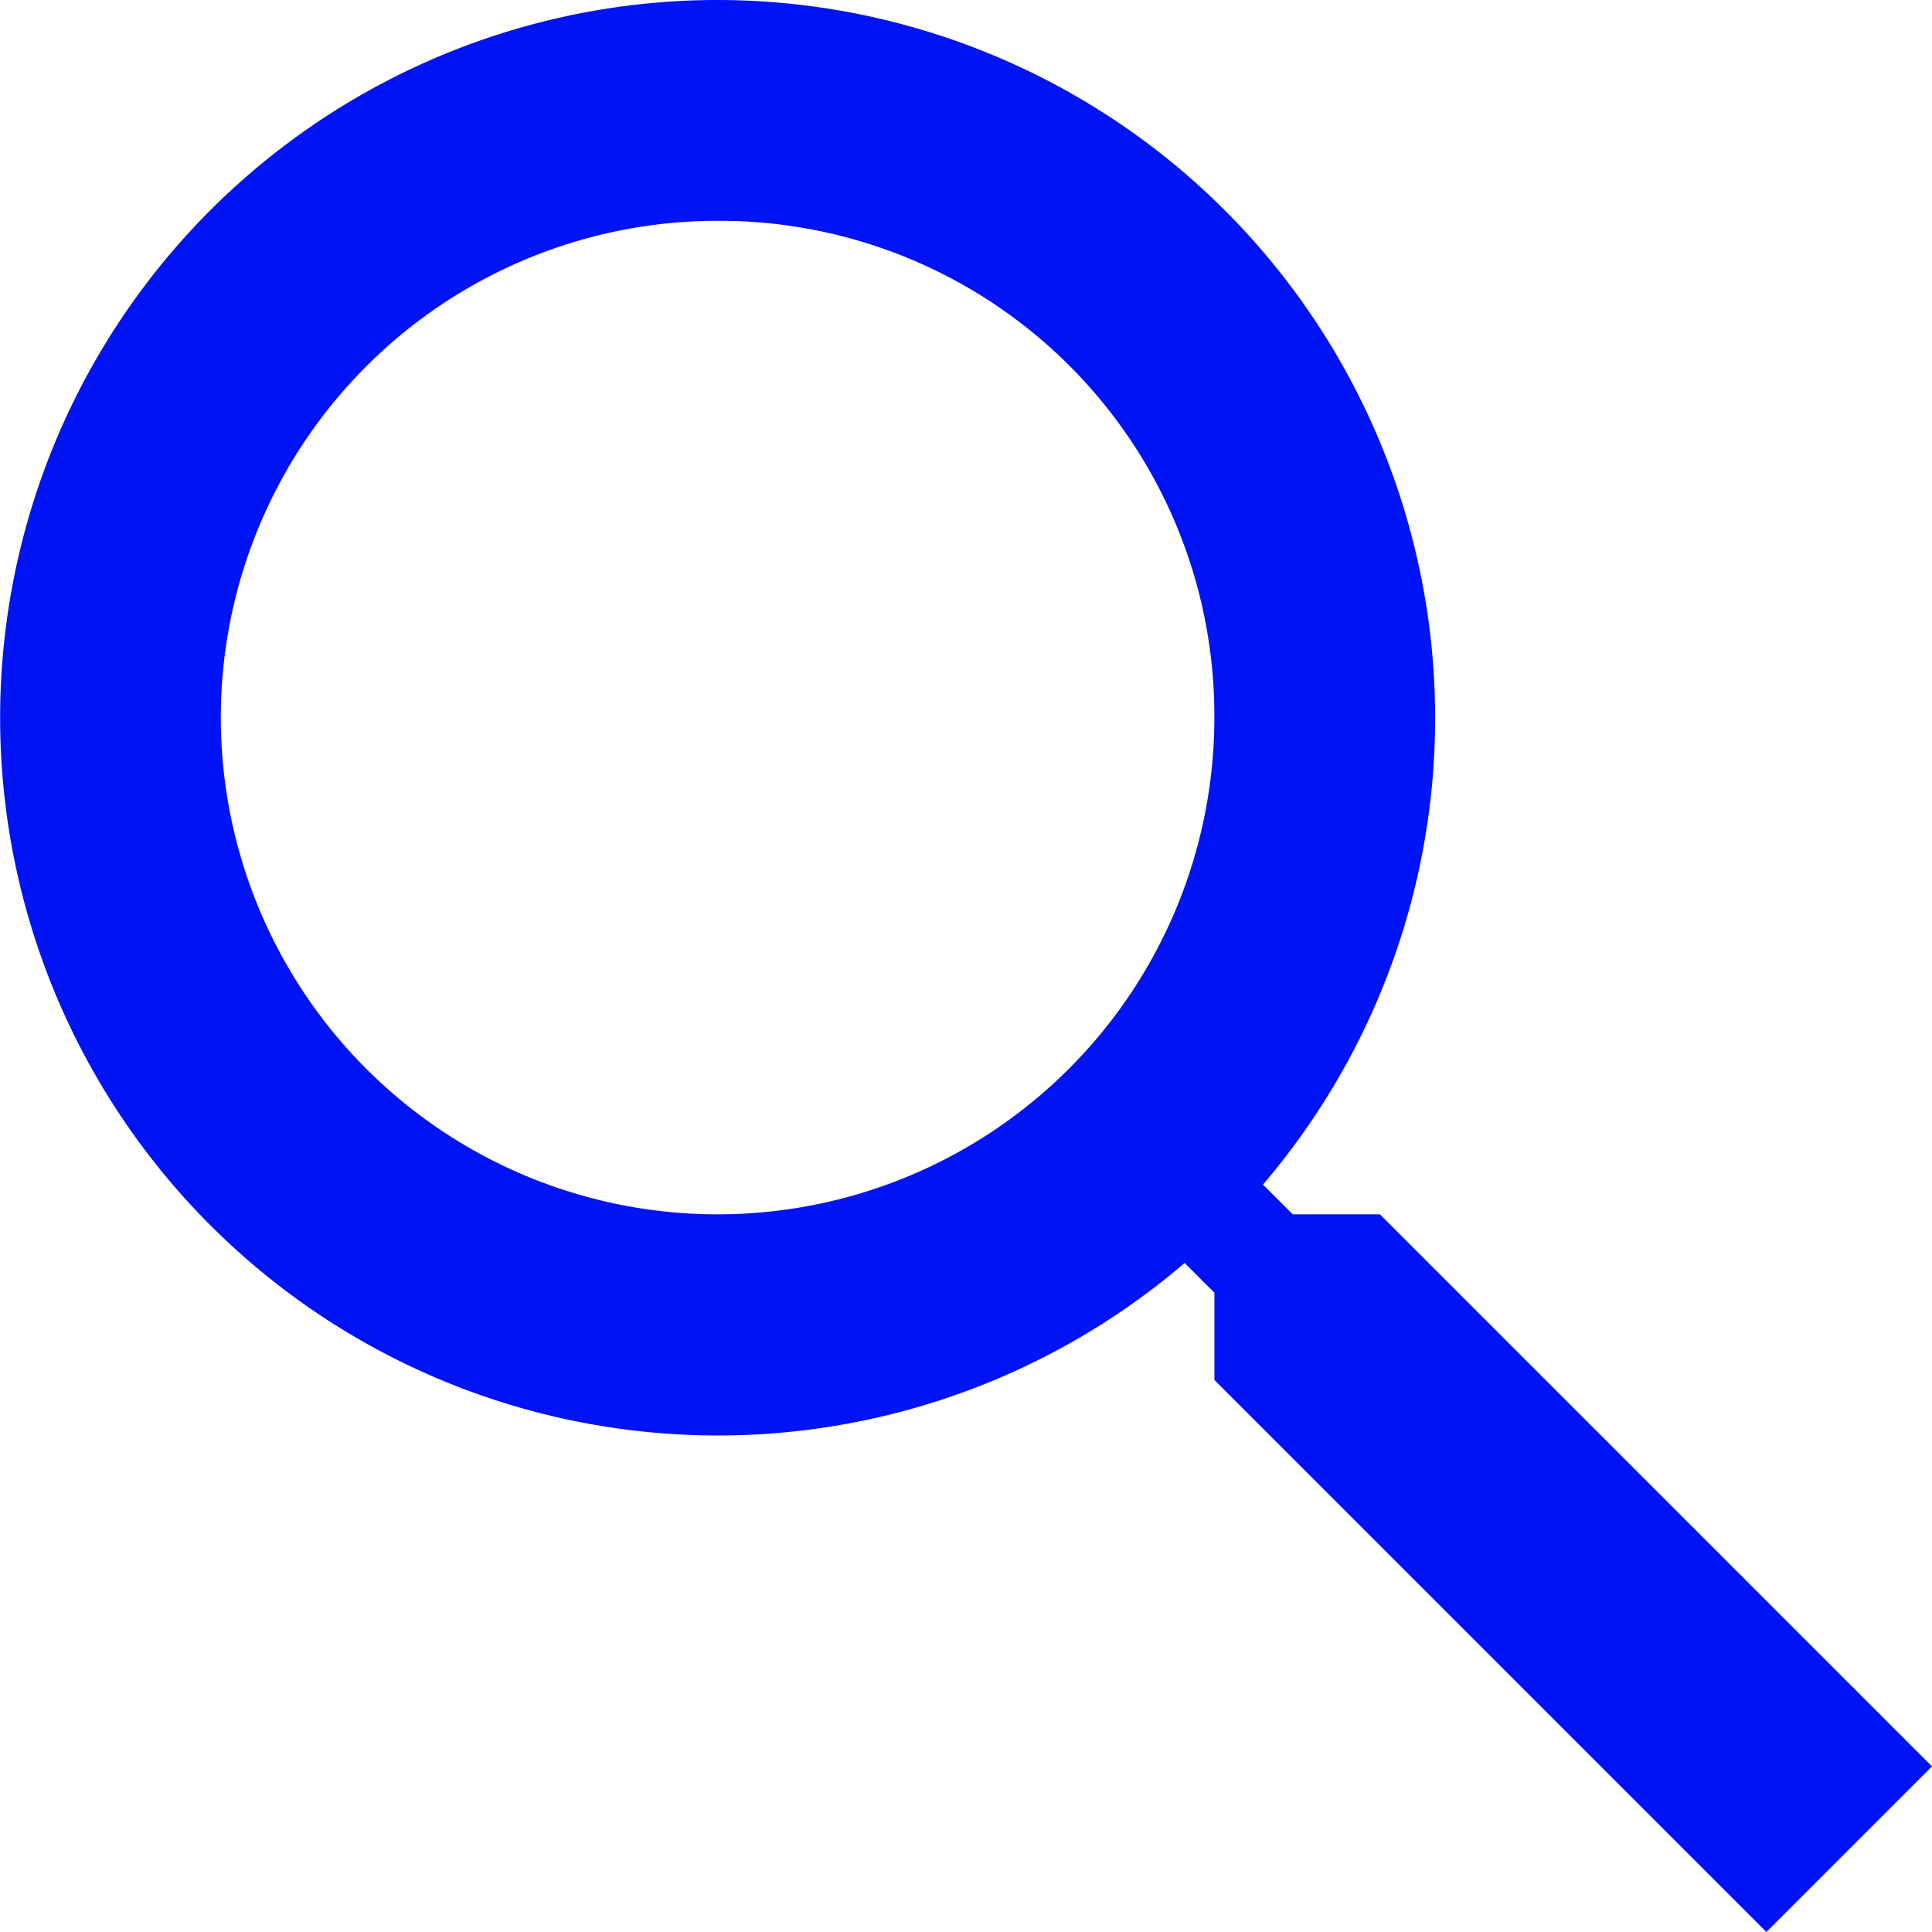 <svg xmlns="http://www.w3.org/2000/svg" width="24" height="24" viewBox="0 0 24 24"><path d="M11.914,3a8.92,8.92,0,0,1,6.775,14.715l.37.37h1.083L27,24.943,24.943,27l-6.857-6.857V19.059l-.37-.37A8.916,8.916,0,1,1,11.914,3m0,2.743a6.171,6.171,0,1,0,6.171,6.171A6.146,6.146,0,0,0,11.914,5.743Z" transform="translate(-3 -3)" fill="#0013f5"/></svg>